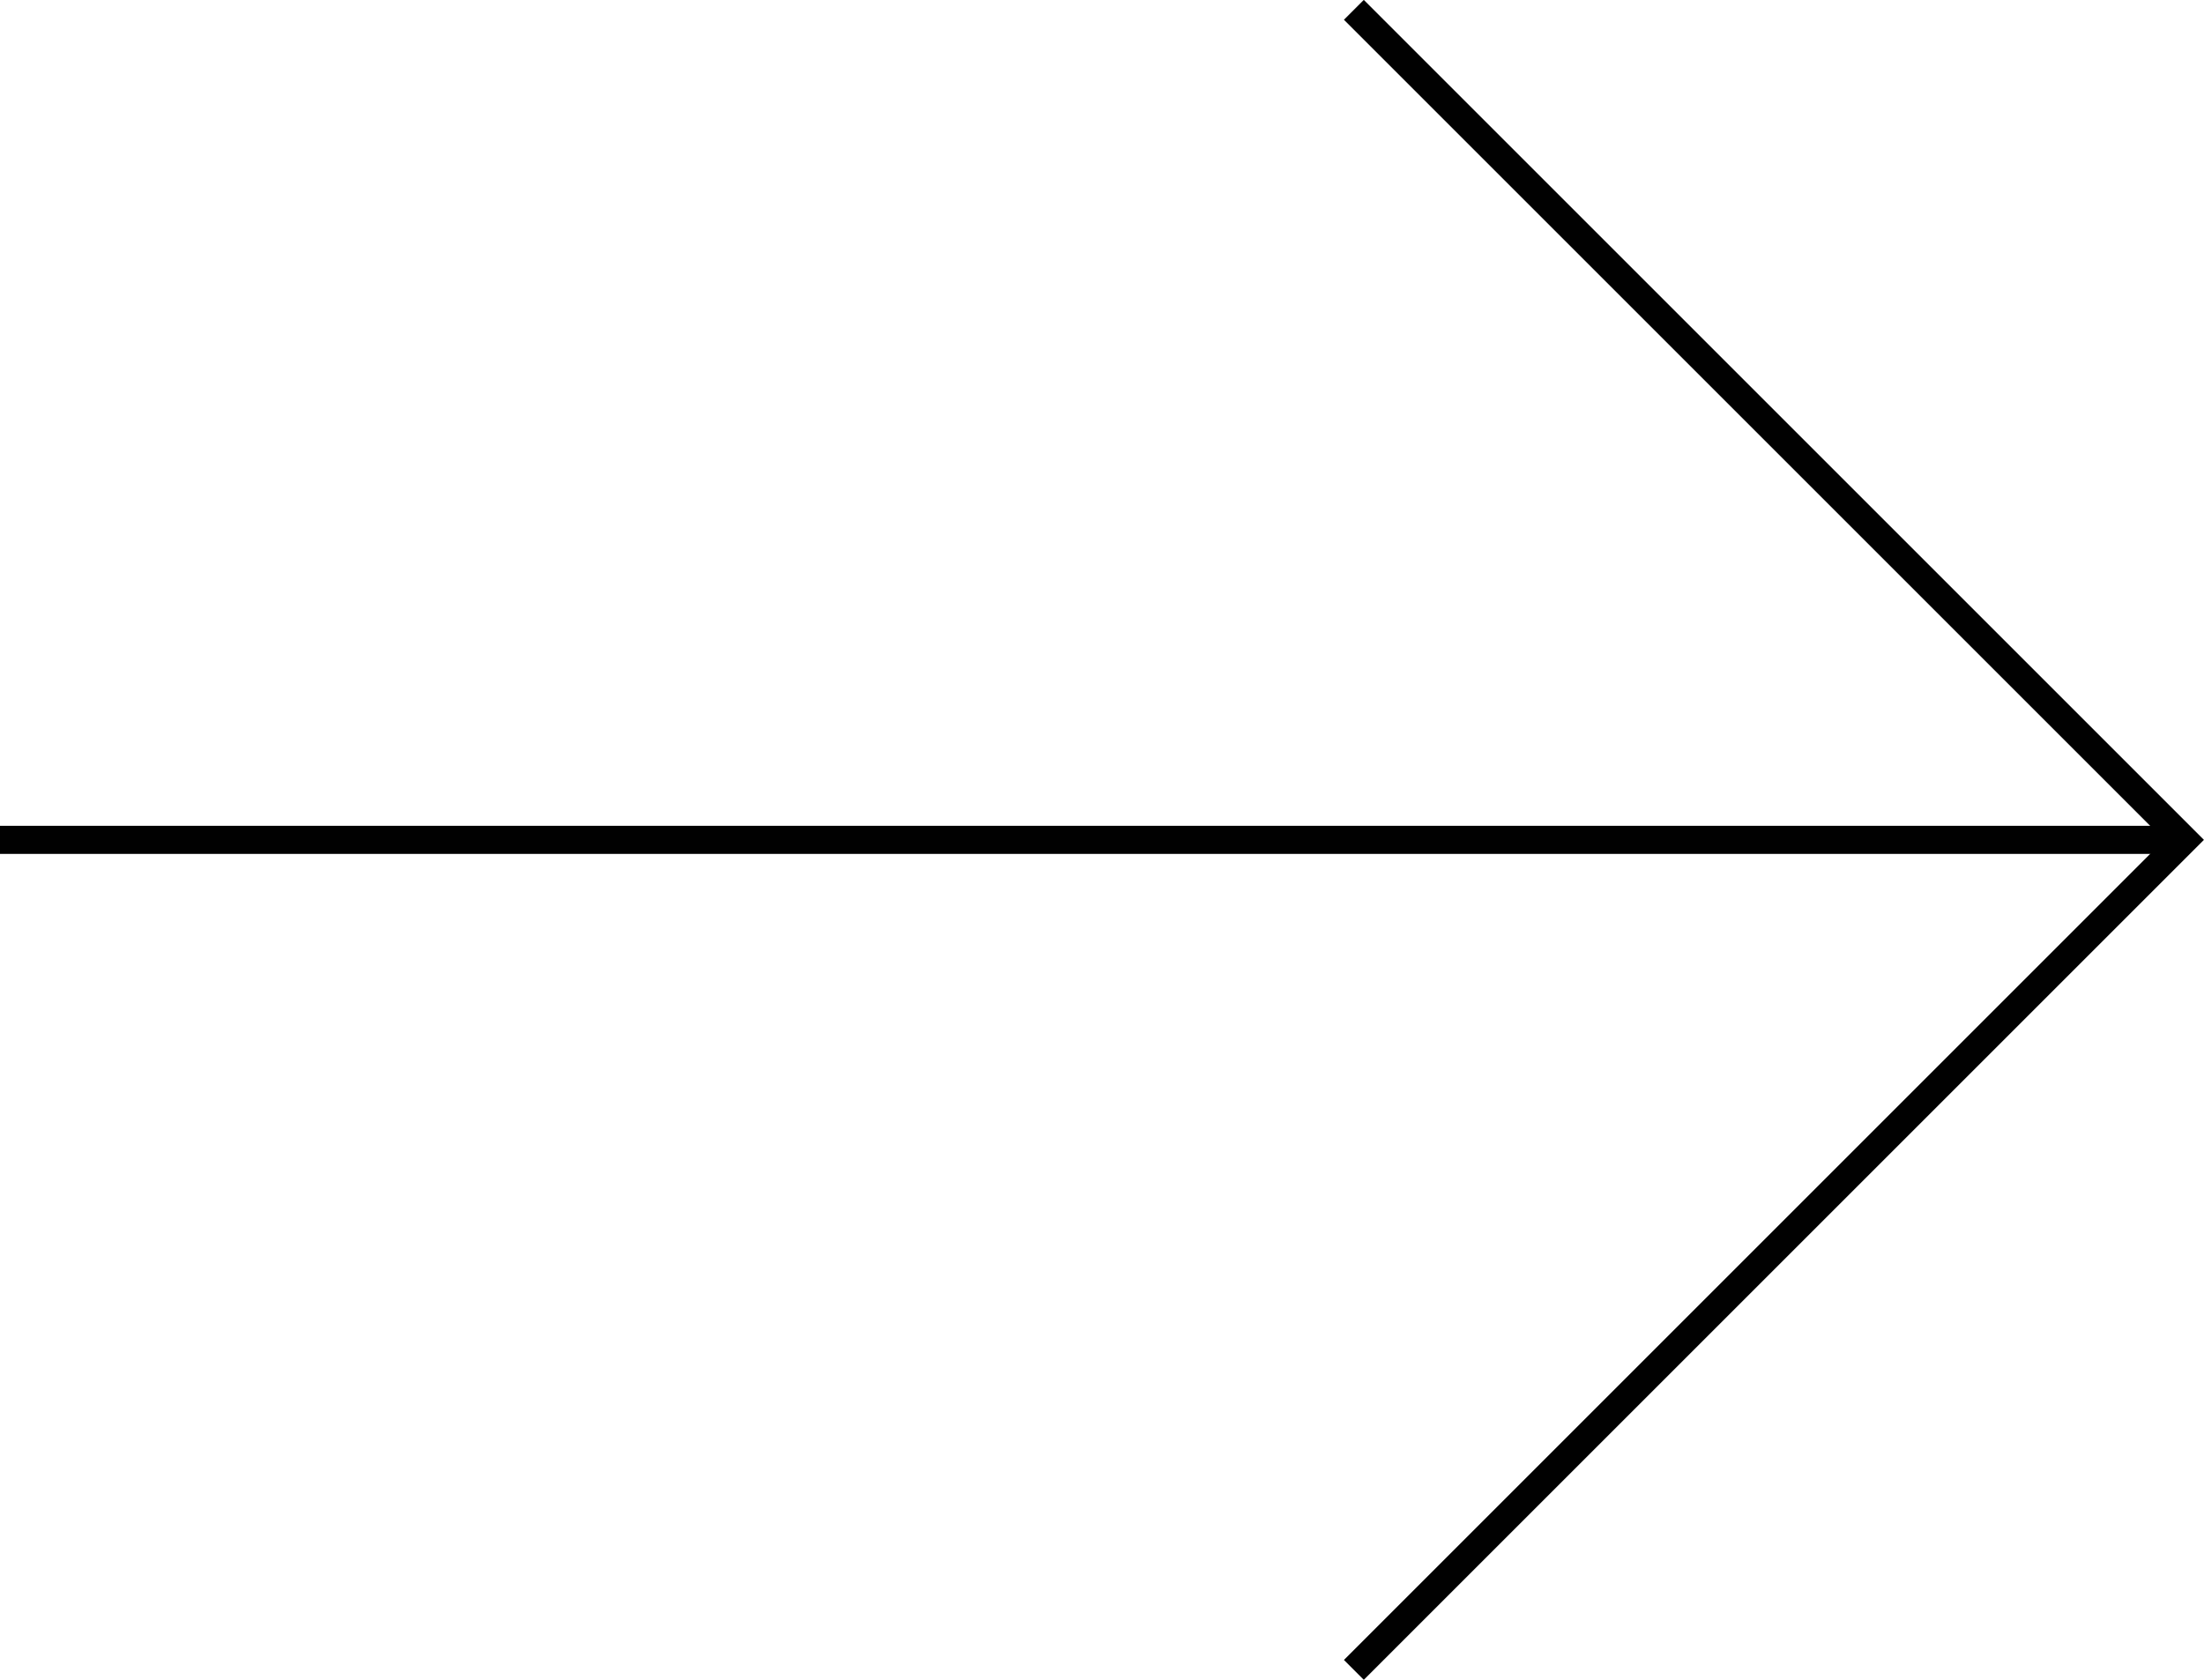 <?xml version="1.0" encoding="UTF-8"?>
<svg id="Layer_2" data-name="Layer 2" xmlns="http://www.w3.org/2000/svg" viewBox="0 0 78.45 59.81">
  <defs>
    <style>
      .cls-1 {
        fill: none;
        stroke: #010101;
        stroke-miterlimit: 10;
      }
    </style>
  </defs>
  <g id="Layer_1-2" data-name="Layer 1">
    <g>
      <line class="cls-1" x1="77.24" y1="29.9" y2="29.9"/>
      <polyline class="cls-1" points="48.19 .35 77.74 29.9 48.19 59.45"/>
    </g>
  </g>
</svg>